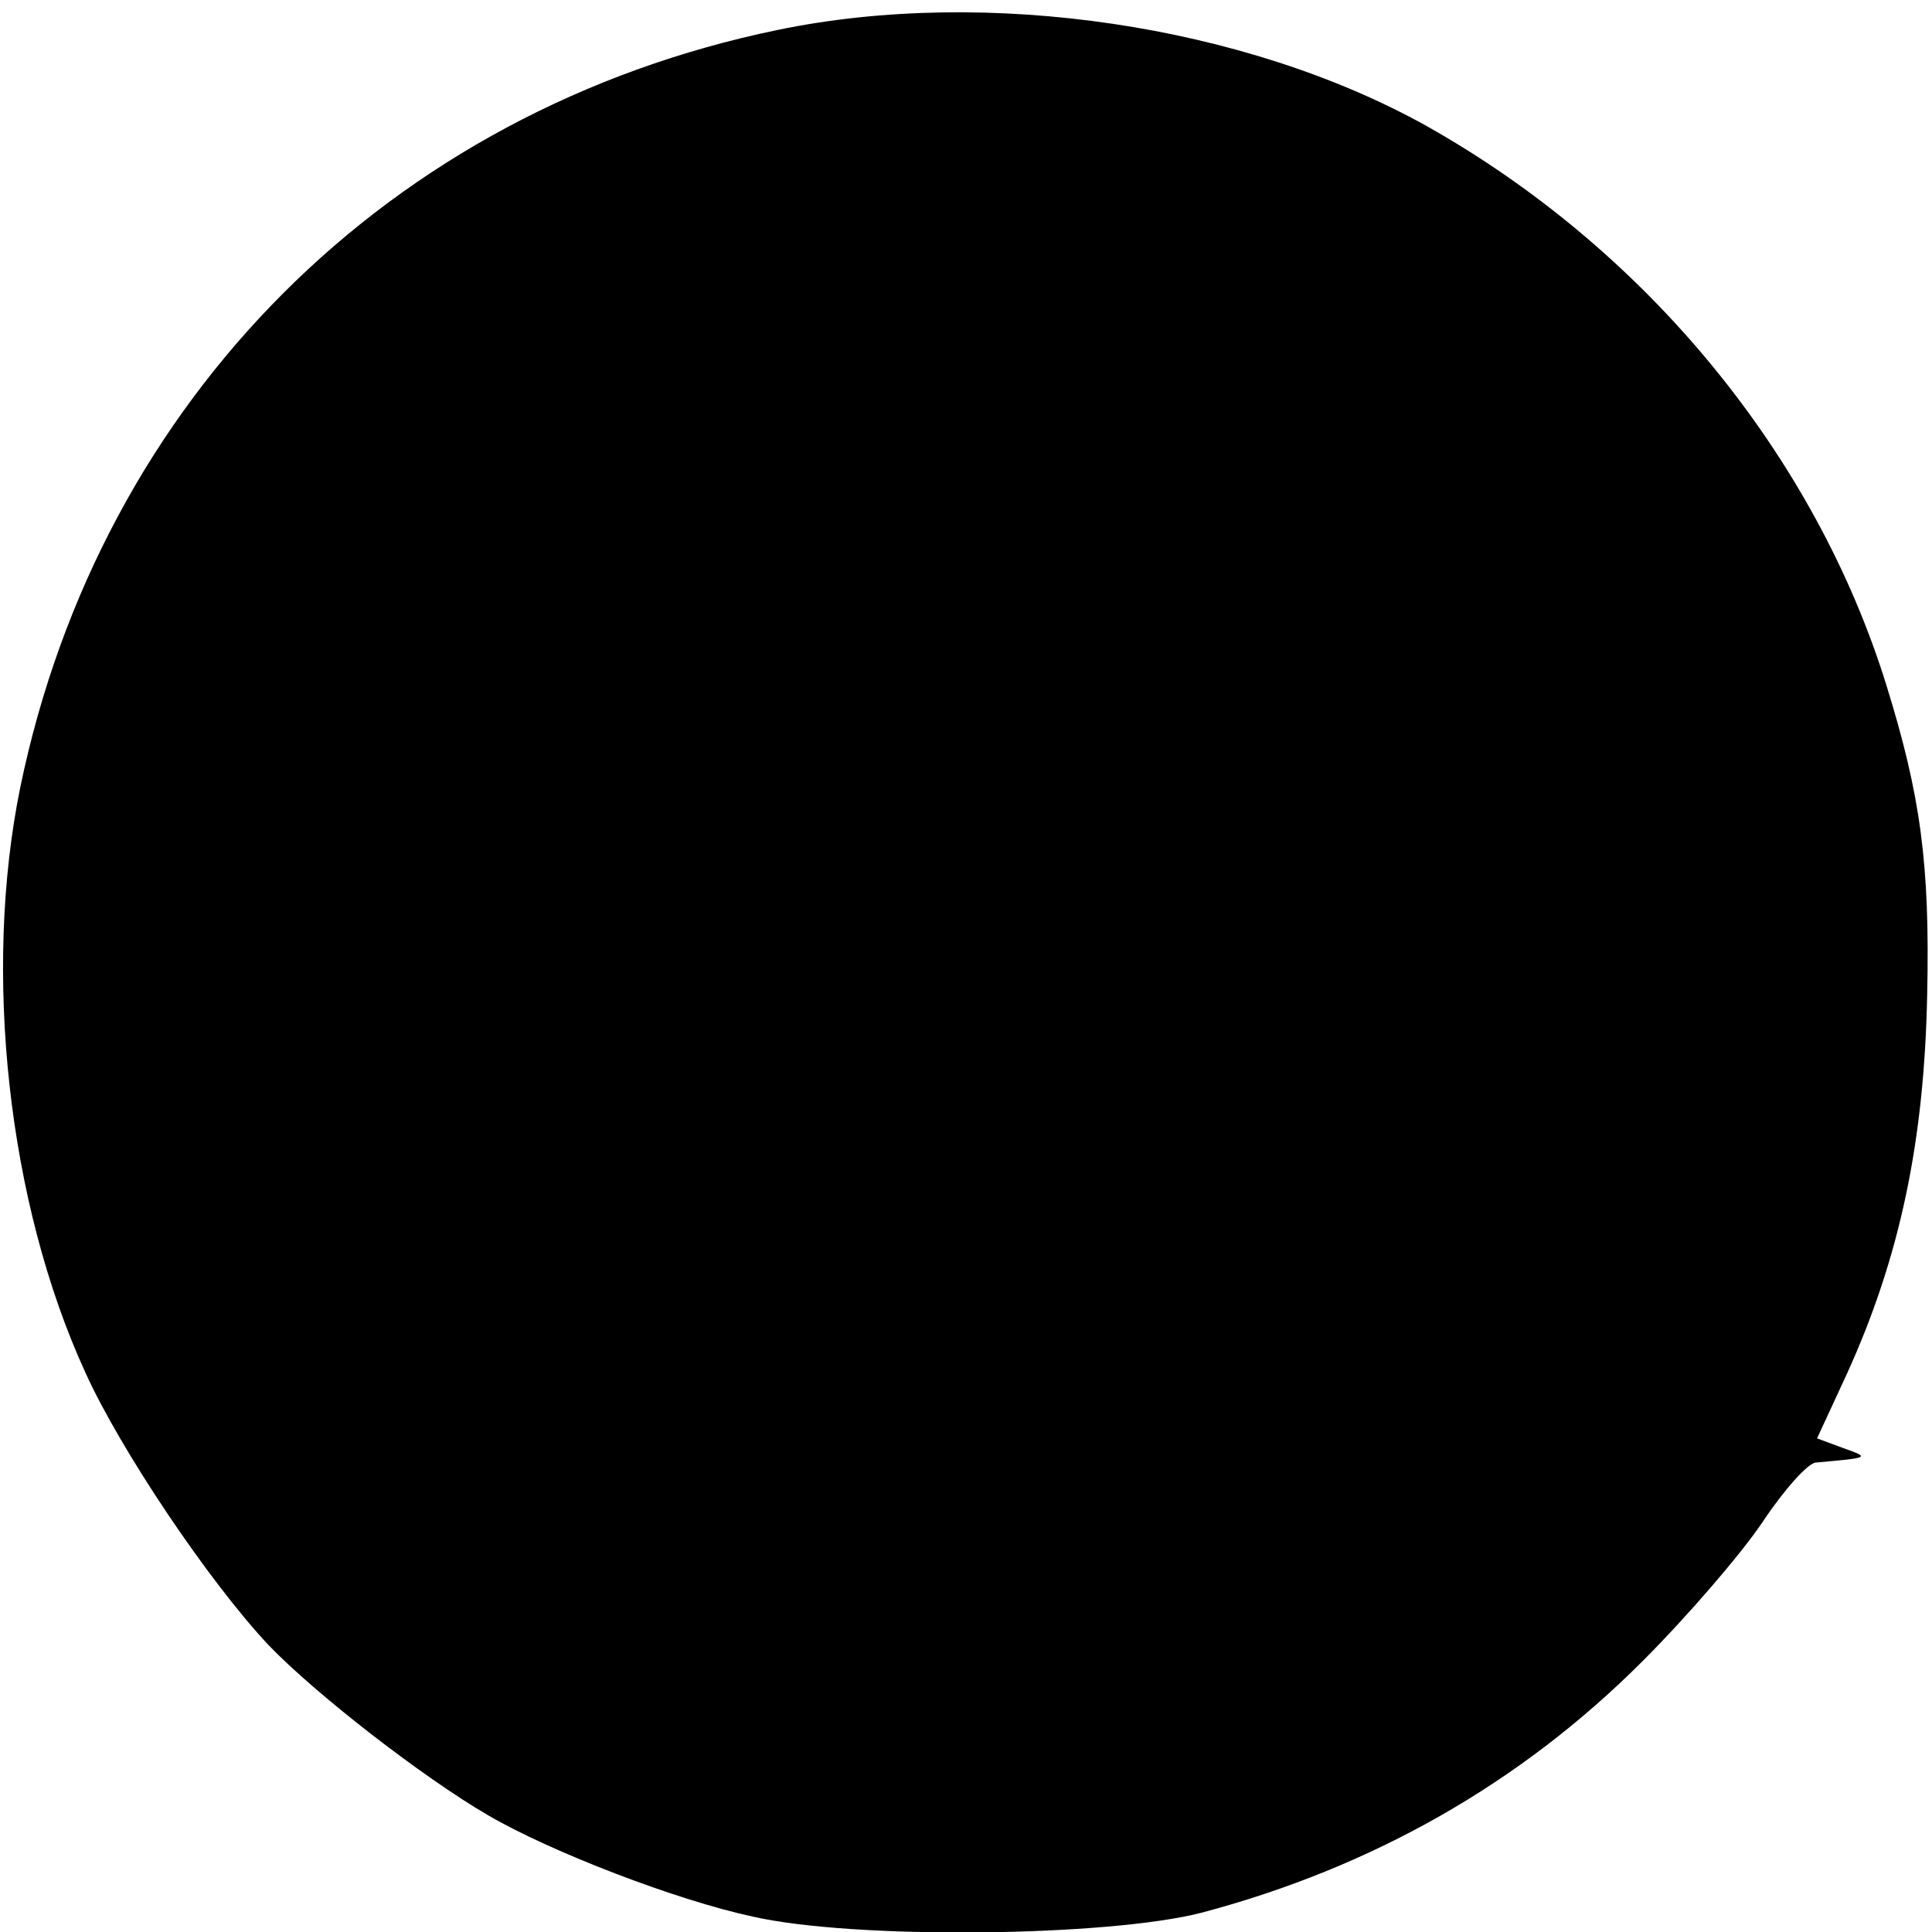 <?xml version="1.0" standalone="no"?>
<!DOCTYPE svg PUBLIC "-//W3C//DTD SVG 20010904//EN"
 "http://www.w3.org/TR/2001/REC-SVG-20010904/DTD/svg10.dtd">
<svg version="1.0" xmlns="http://www.w3.org/2000/svg"
 width="200pt" height="200pt" viewBox="0 0 200 200"
 preserveAspectRatio="xMidYMid meet">
<g transform="translate(0,200) scale(0.1,-0.1)"
fill="#000000" stroke="none">
<path d="M805 1969 c-402 -83 -701 -382 -784 -784 -39 -191 -13 -430 67 -605
36 -80 128 -217 190 -283 49 -51 160 -137 227 -176 65 -38 195 -88 274 -105
105 -24 368 -21 465 4 177 47 330 134 456 260 47 47 103 112 125 145 22 33 47
61 55 61 56 5 56 5 28 15 l-27 10 31 67 c55 121 80 241 83 392 3 136 -7 207
-42 320 -74 239 -249 452 -477 580 -187 104 -454 144 -671 99z"/>
</g>
</svg>
